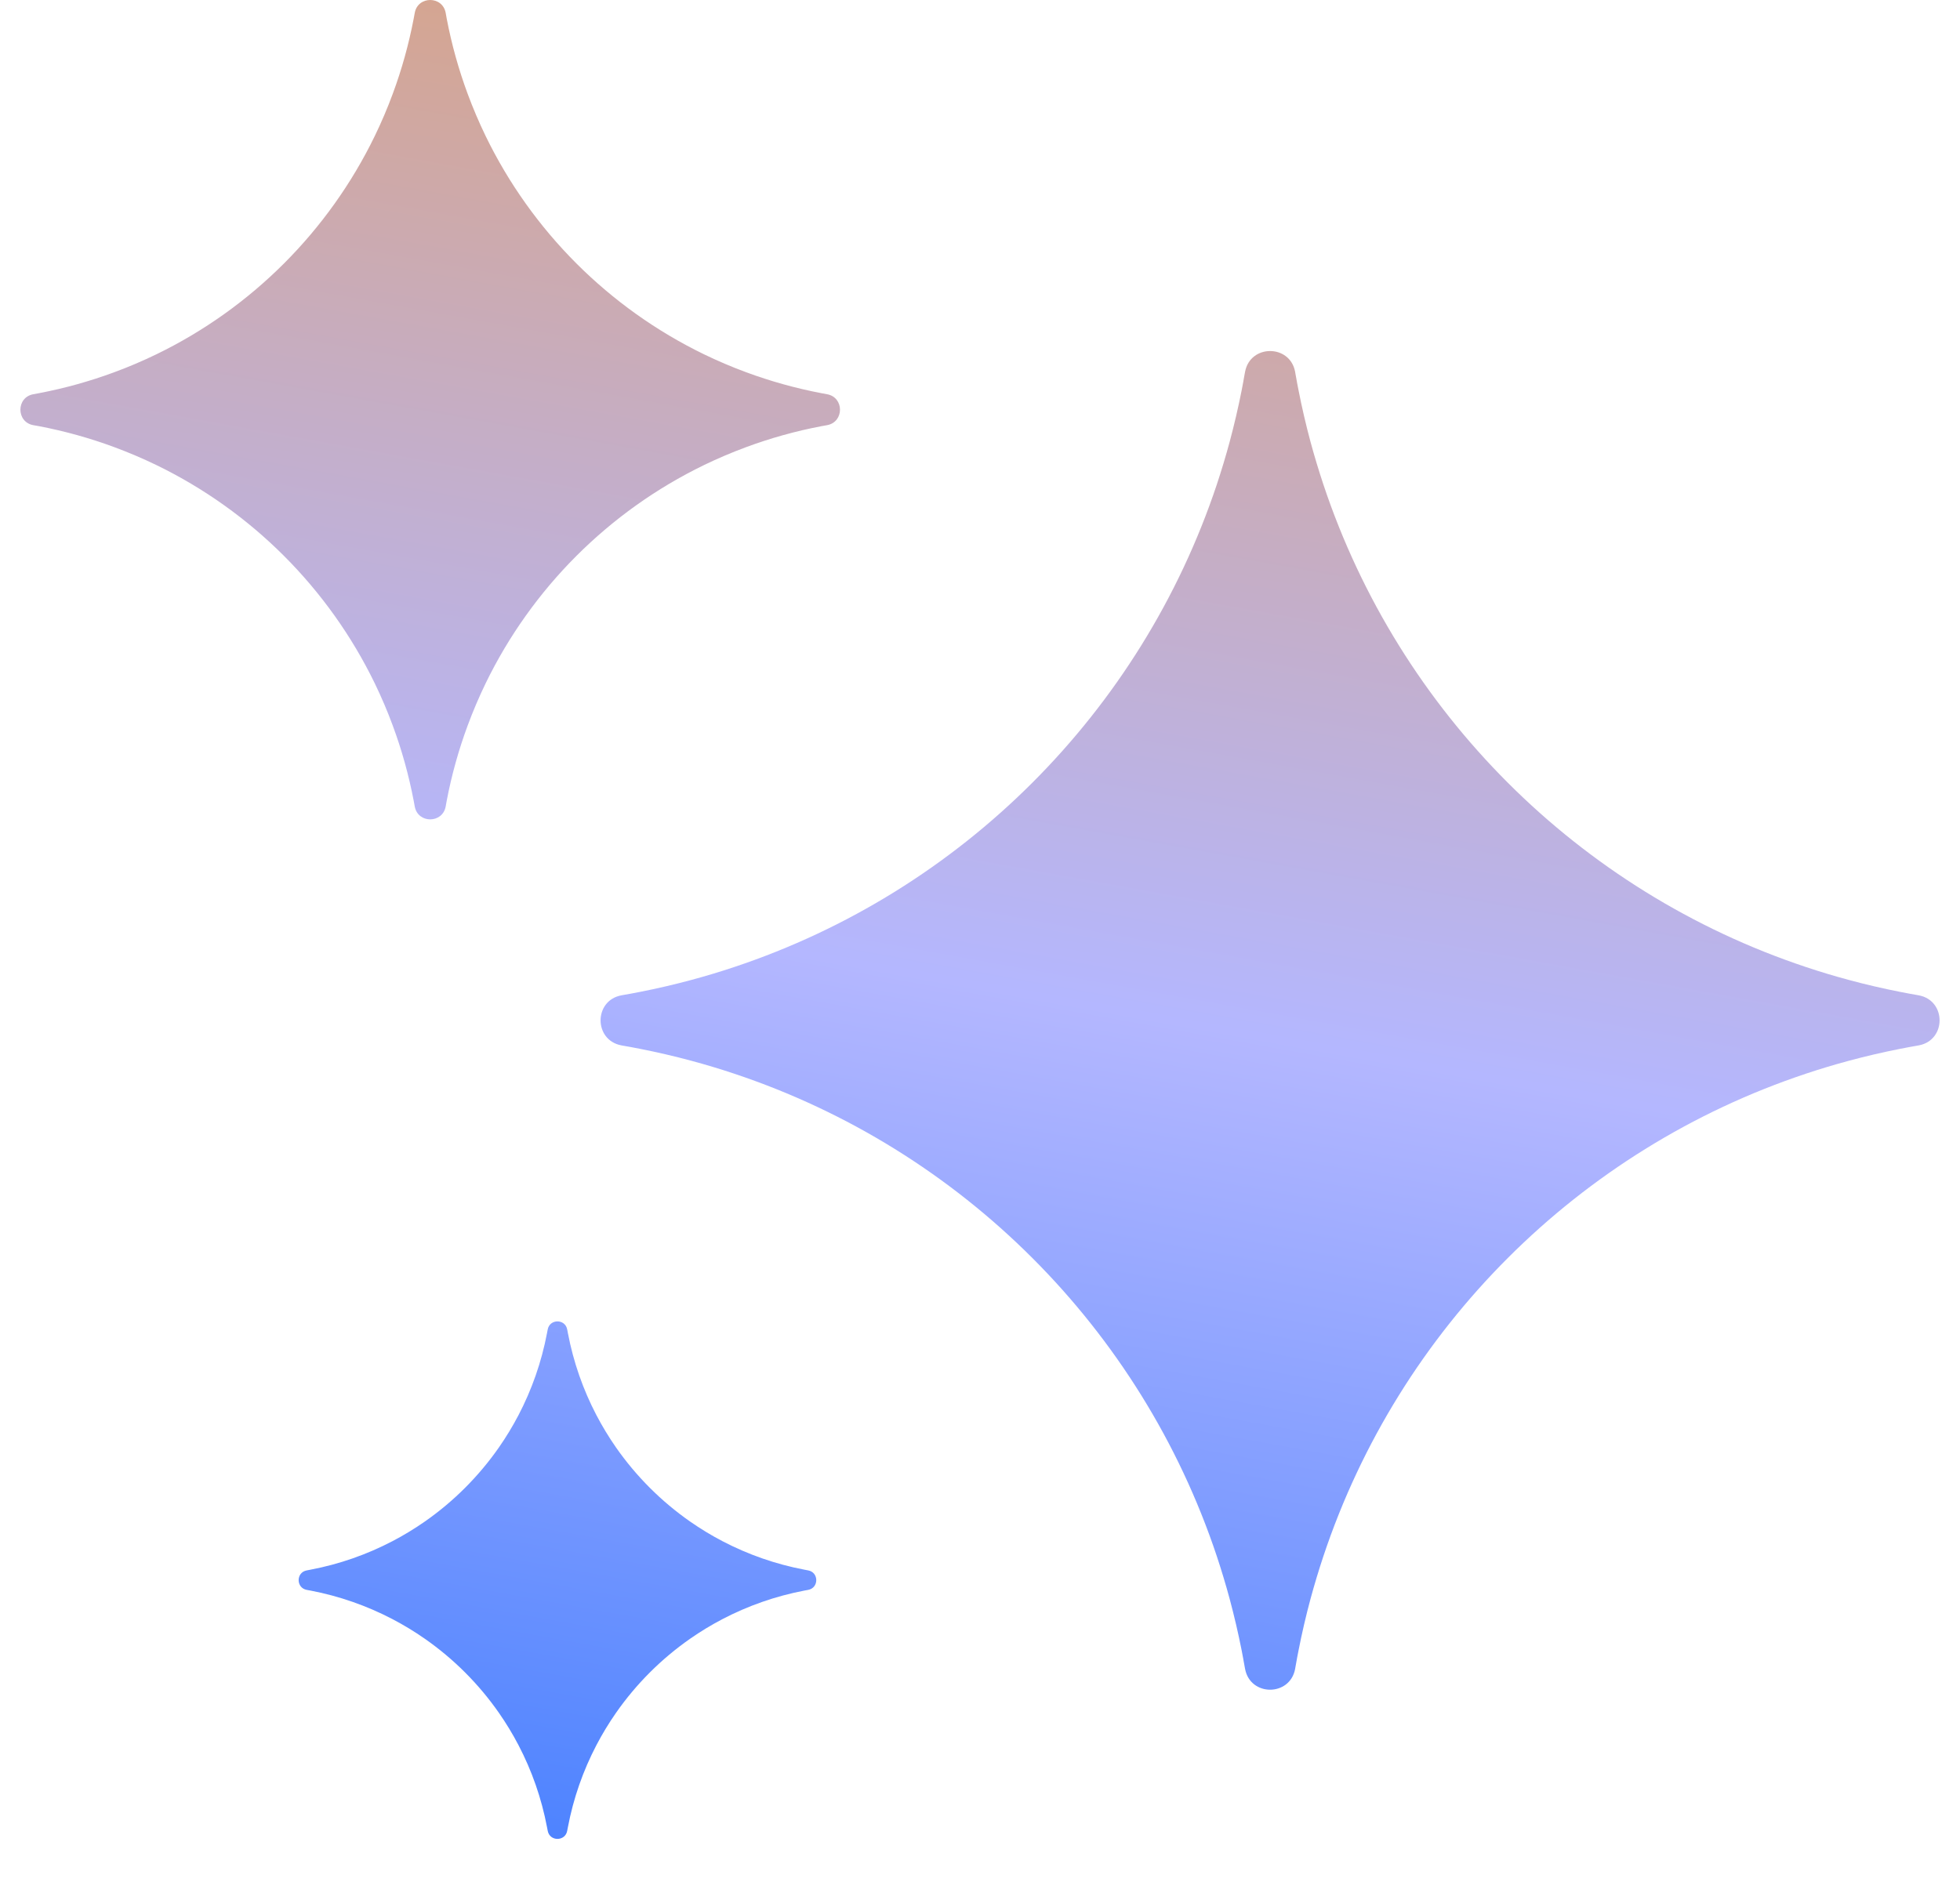 <svg width="48" height="46" viewBox="0 0 48 46" fill="none" xmlns="http://www.w3.org/2000/svg">
<path fill-rule="evenodd" clip-rule="evenodd" d="M2.796 10.952C2.205 10.733 1.59 10.561 0.957 10.44C0.911 10.431 0.864 10.423 0.817 10.415C0.394 10.339 0.394 9.732 0.817 9.657C0.864 9.648 0.911 9.64 0.957 9.631C1.59 9.51 2.205 9.338 2.796 9.119C3.15 8.989 3.495 8.841 3.832 8.678C6.161 7.547 8.047 5.661 9.178 3.332C9.341 2.995 9.489 2.65 9.619 2.296C9.838 1.705 10.01 1.09 10.131 0.457C10.14 0.411 10.148 0.364 10.157 0.317C10.232 -0.106 10.839 -0.106 10.915 0.317C10.923 0.364 10.931 0.411 10.94 0.457C11.061 1.09 11.233 1.705 11.452 2.296C11.583 2.65 11.73 2.995 11.893 3.332C13.024 5.661 14.91 7.547 17.239 8.678C17.576 8.841 17.921 8.989 18.275 9.119C18.866 9.338 19.481 9.51 20.114 9.631C20.161 9.64 20.207 9.648 20.254 9.657C20.677 9.732 20.677 10.339 20.254 10.415C20.207 10.423 20.161 10.431 20.114 10.44C19.481 10.561 18.866 10.733 18.275 10.952C17.921 11.083 17.576 11.23 17.239 11.393C14.91 12.524 13.024 14.41 11.893 16.739C11.73 17.076 11.583 17.421 11.452 17.775C11.233 18.366 11.061 18.981 10.94 19.614C10.931 19.661 10.923 19.707 10.915 19.754C10.839 20.177 10.232 20.177 10.157 19.754C10.148 19.707 10.14 19.661 10.131 19.614C10.01 18.981 9.838 18.366 9.619 17.775C9.489 17.421 9.341 17.076 9.178 16.739C8.047 14.41 6.161 12.524 3.832 11.393C3.495 11.23 3.15 11.083 2.796 10.952ZM16.933 25.985C16.519 25.873 16.1 25.776 15.675 25.692C15.609 25.679 15.542 25.666 15.476 25.654L15.456 25.65L15.428 25.645C15.386 25.637 15.34 25.629 15.248 25.613L15.216 25.607C14.539 25.479 14.539 24.51 15.216 24.382L15.248 24.376C15.34 24.36 15.386 24.352 15.428 24.344L15.456 24.339L15.476 24.335C15.542 24.323 15.609 24.31 15.675 24.297C16.1 24.213 16.519 24.116 16.933 24.004C17.286 23.909 17.635 23.804 17.979 23.689C23.554 21.831 27.94 17.444 29.799 11.87C29.913 11.525 30.019 11.176 30.114 10.823C30.225 10.409 30.323 9.99 30.407 9.566C30.42 9.499 30.432 9.433 30.445 9.366L30.449 9.346L30.453 9.319C30.461 9.277 30.469 9.232 30.485 9.141L30.486 9.138L30.492 9.106C30.62 8.43 31.589 8.43 31.717 9.106L31.722 9.138C31.739 9.231 31.747 9.277 31.755 9.319L31.76 9.346L31.763 9.366C31.776 9.433 31.789 9.499 31.802 9.566C31.885 9.99 31.983 10.409 32.094 10.823C32.19 11.176 32.295 11.525 32.41 11.87C34.268 17.444 38.654 21.831 44.229 23.689C44.573 23.804 44.922 23.909 45.276 24.004C45.689 24.116 46.109 24.213 46.533 24.297C46.599 24.31 46.666 24.323 46.733 24.335L46.753 24.339L46.78 24.344C46.822 24.352 46.868 24.36 46.96 24.376L46.993 24.382C47.669 24.51 47.669 25.479 46.993 25.607L46.96 25.613L46.863 25.63L46.78 25.645L46.753 25.65L46.733 25.654C46.666 25.666 46.599 25.679 46.533 25.692C46.109 25.776 45.689 25.873 45.276 25.985C44.922 26.08 44.573 26.185 44.229 26.3C38.654 28.158 34.268 32.545 32.41 38.119C32.295 38.464 32.19 38.813 32.094 39.166C31.983 39.58 31.885 39.999 31.802 40.423C31.789 40.49 31.776 40.556 31.763 40.623L31.76 40.643L31.755 40.67L31.744 40.732L31.723 40.847L31.717 40.883C31.589 41.56 30.62 41.56 30.492 40.883L30.486 40.851C30.47 40.759 30.461 40.712 30.453 40.67L30.449 40.643L30.445 40.623C30.432 40.556 30.42 40.49 30.407 40.423C30.323 39.999 30.225 39.58 30.114 39.166C30.019 38.813 29.913 38.464 29.799 38.119C27.94 32.545 23.554 28.158 17.979 26.3C17.635 26.185 17.286 26.08 16.933 25.985ZM7.602 38.962C8.314 39.098 8.987 39.336 9.608 39.66C9.884 39.804 10.149 39.965 10.403 40.142C11.11 40.635 11.724 41.249 12.217 41.956C12.394 42.21 12.555 42.475 12.699 42.751C13.023 43.372 13.261 44.045 13.396 44.757C13.402 44.786 13.408 44.815 13.413 44.845C13.46 45.112 13.844 45.112 13.891 44.845C13.897 44.815 13.902 44.786 13.908 44.757C14.043 44.045 14.281 43.372 14.605 42.751C14.749 42.475 14.91 42.21 15.087 41.956C15.58 41.249 16.195 40.635 16.901 40.142C17.155 39.965 17.42 39.804 17.696 39.66C18.317 39.336 18.991 39.098 19.702 38.962C19.731 38.957 19.761 38.952 19.79 38.946C20.057 38.898 20.057 38.515 19.79 38.468C19.761 38.462 19.731 38.457 19.702 38.451C18.991 38.316 18.317 38.078 17.696 37.754C17.42 37.61 17.155 37.449 16.901 37.272C16.195 36.779 15.58 36.164 15.087 35.458C14.91 35.204 14.749 34.938 14.605 34.663C14.281 34.042 14.043 33.368 13.908 32.657C13.902 32.628 13.897 32.599 13.891 32.569C13.844 32.302 13.46 32.302 13.413 32.569C13.408 32.599 13.402 32.628 13.396 32.657C13.261 33.368 13.023 34.042 12.699 34.663C12.555 34.938 12.394 35.204 12.217 35.458C11.724 36.164 11.11 36.779 10.403 37.272C10.149 37.449 9.884 37.61 9.608 37.754C8.987 38.078 8.314 38.316 7.602 38.451C7.573 38.457 7.544 38.462 7.514 38.468C7.247 38.515 7.247 38.898 7.514 38.946C7.544 38.952 7.573 38.957 7.602 38.962Z" fill="url(#paint0_linear_8004_30416)"/>
<defs>
<linearGradient id="paint0_linear_8004_30416" x1="23.77" y1="-19.945" x2="9.642" y2="58.174" gradientUnits="userSpaceOnUse">
<stop stop-color="#F69321"/>
<stop offset="0.546" stop-color="#B4B7FF"/>
<stop offset="1" stop-color="#1064FF"/>
</linearGradient>
</defs>
</svg>
